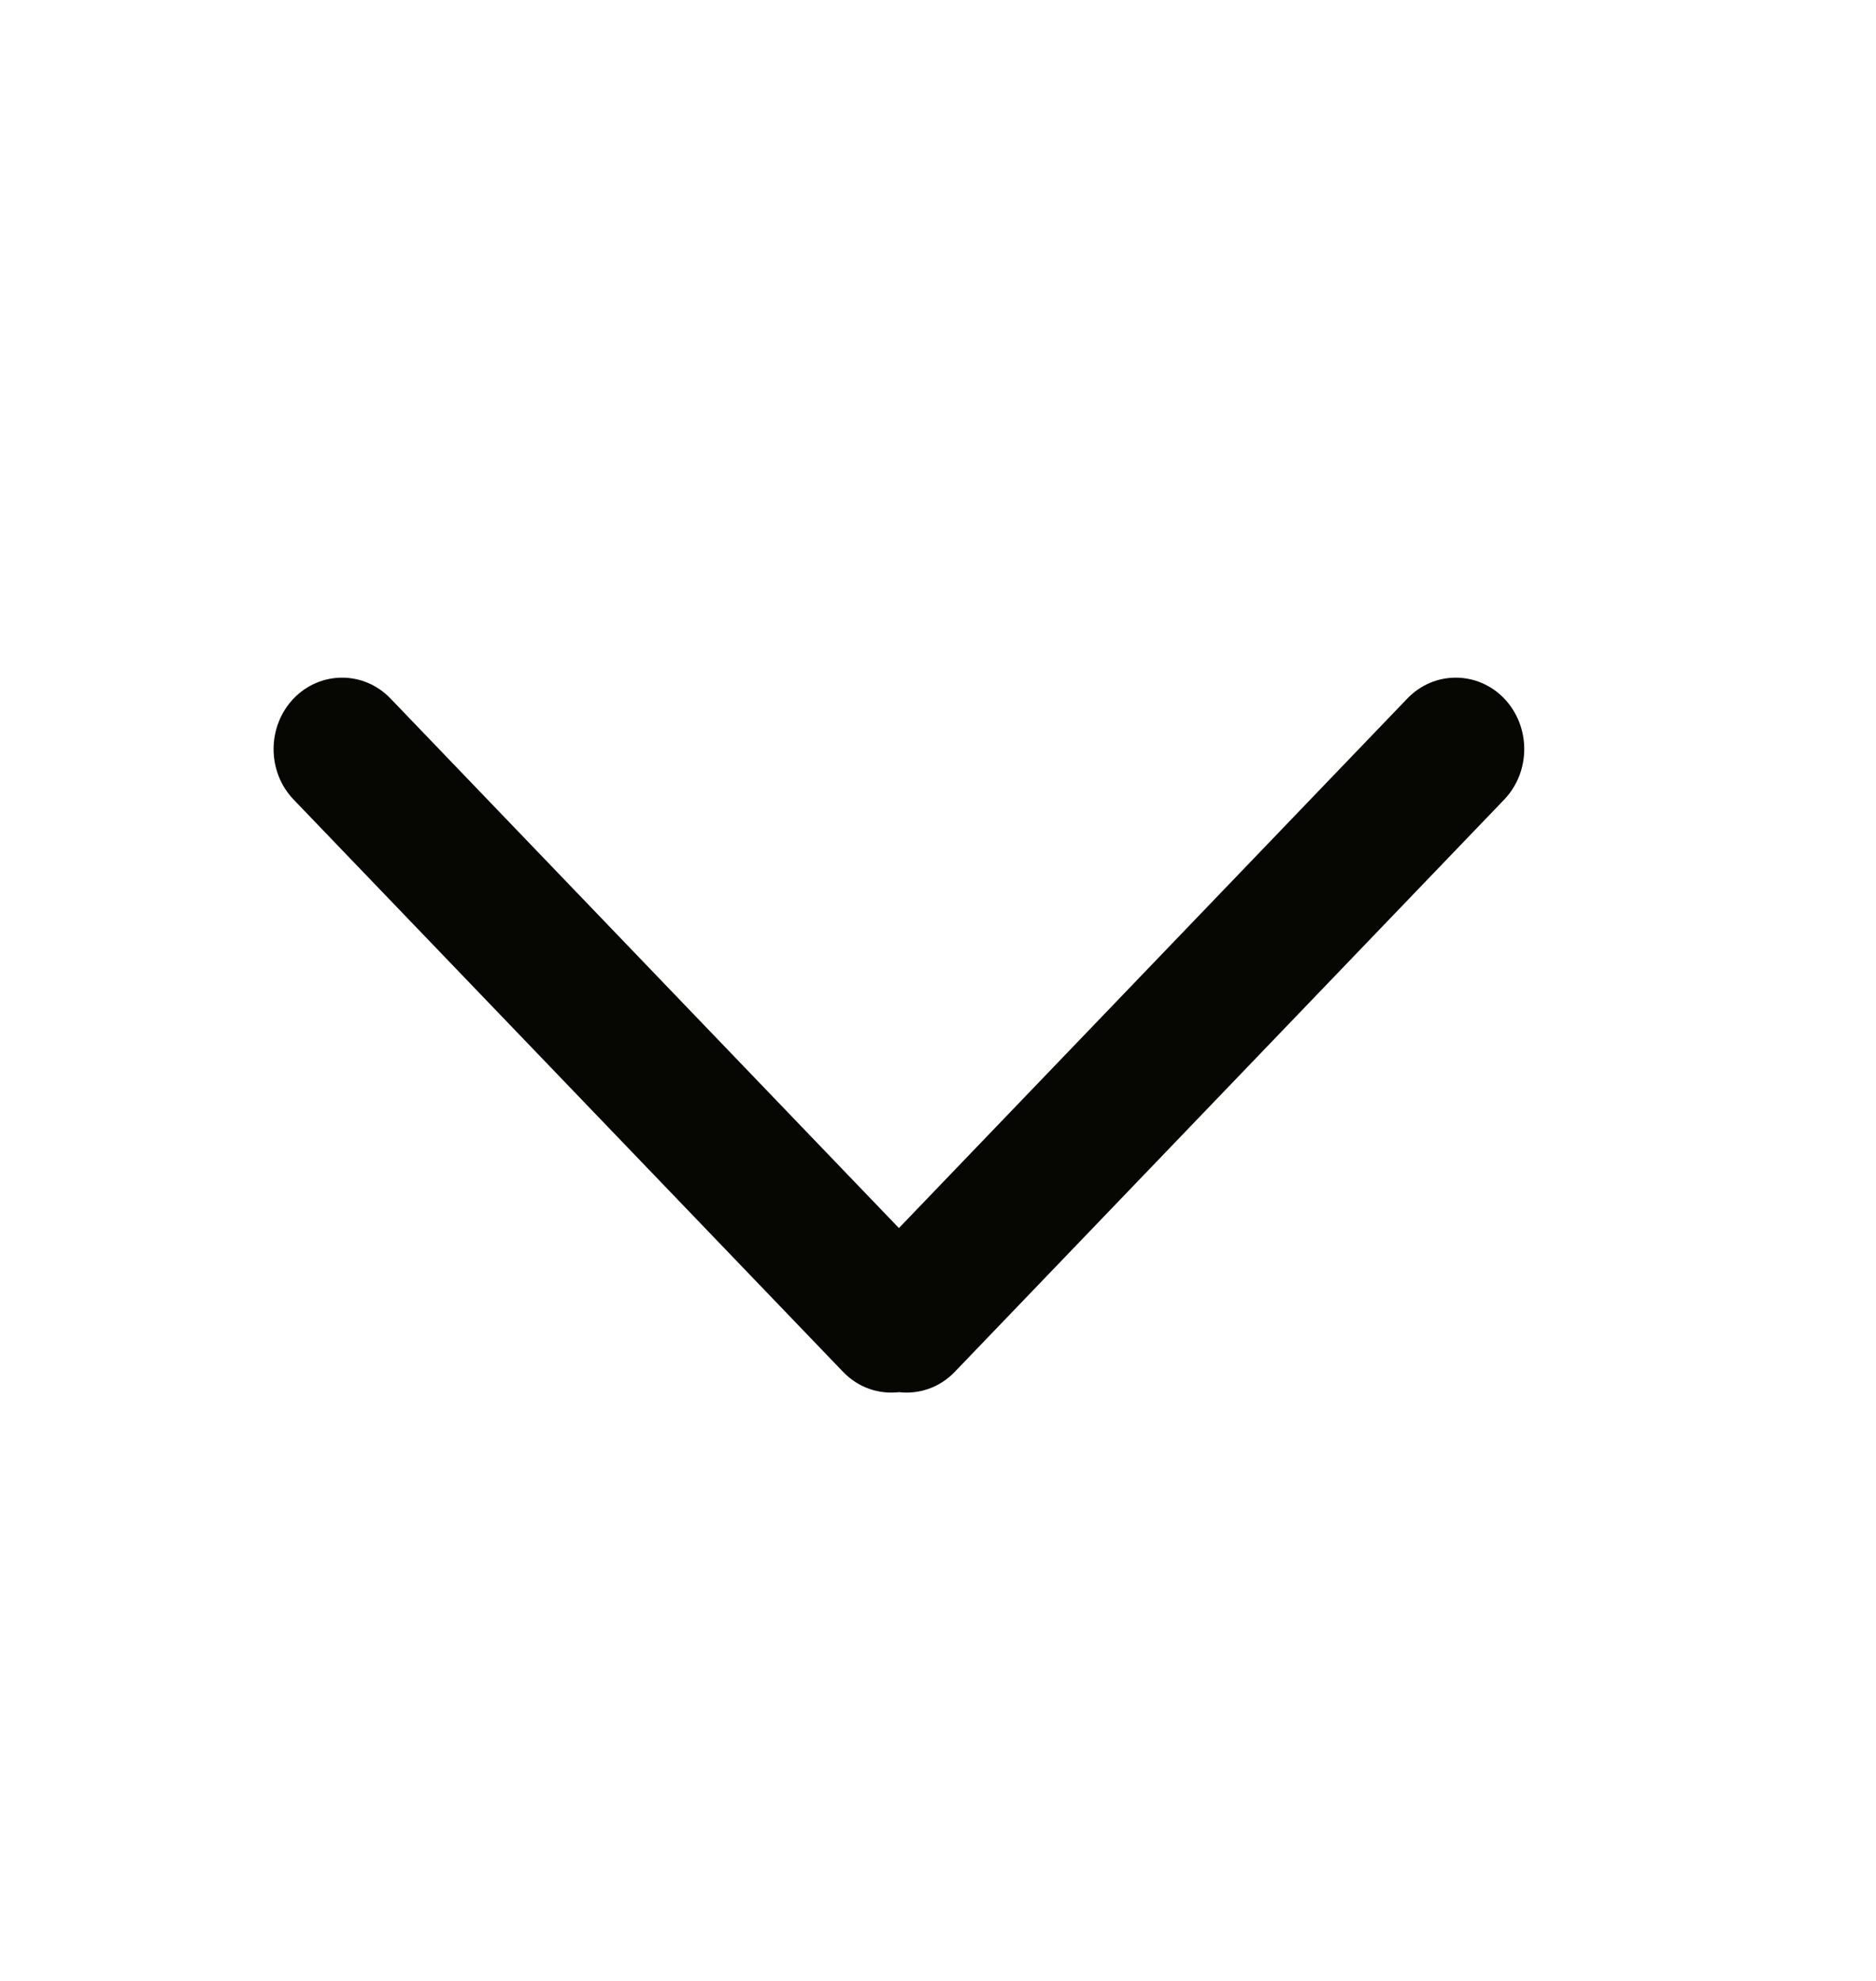 <svg xmlns="http://www.w3.org/2000/svg" width="18" height="19" viewBox="0 0 18 19" fill="none">
  <path fill-rule="evenodd" clip-rule="evenodd" d="M8.625 11.779L3.747 6.7C3.491 6.433 3.074 6.433 2.817 6.7C2.561 6.969 2.561 7.402 2.817 7.669L8.088 13.157C8.234 13.31 8.433 13.375 8.625 13.353C8.817 13.375 9.016 13.31 9.162 13.157L14.433 7.669C14.689 7.401 14.689 6.969 14.433 6.7C14.176 6.433 13.759 6.433 13.503 6.7L8.625 11.779Z" fill="#060703"/>
</svg>